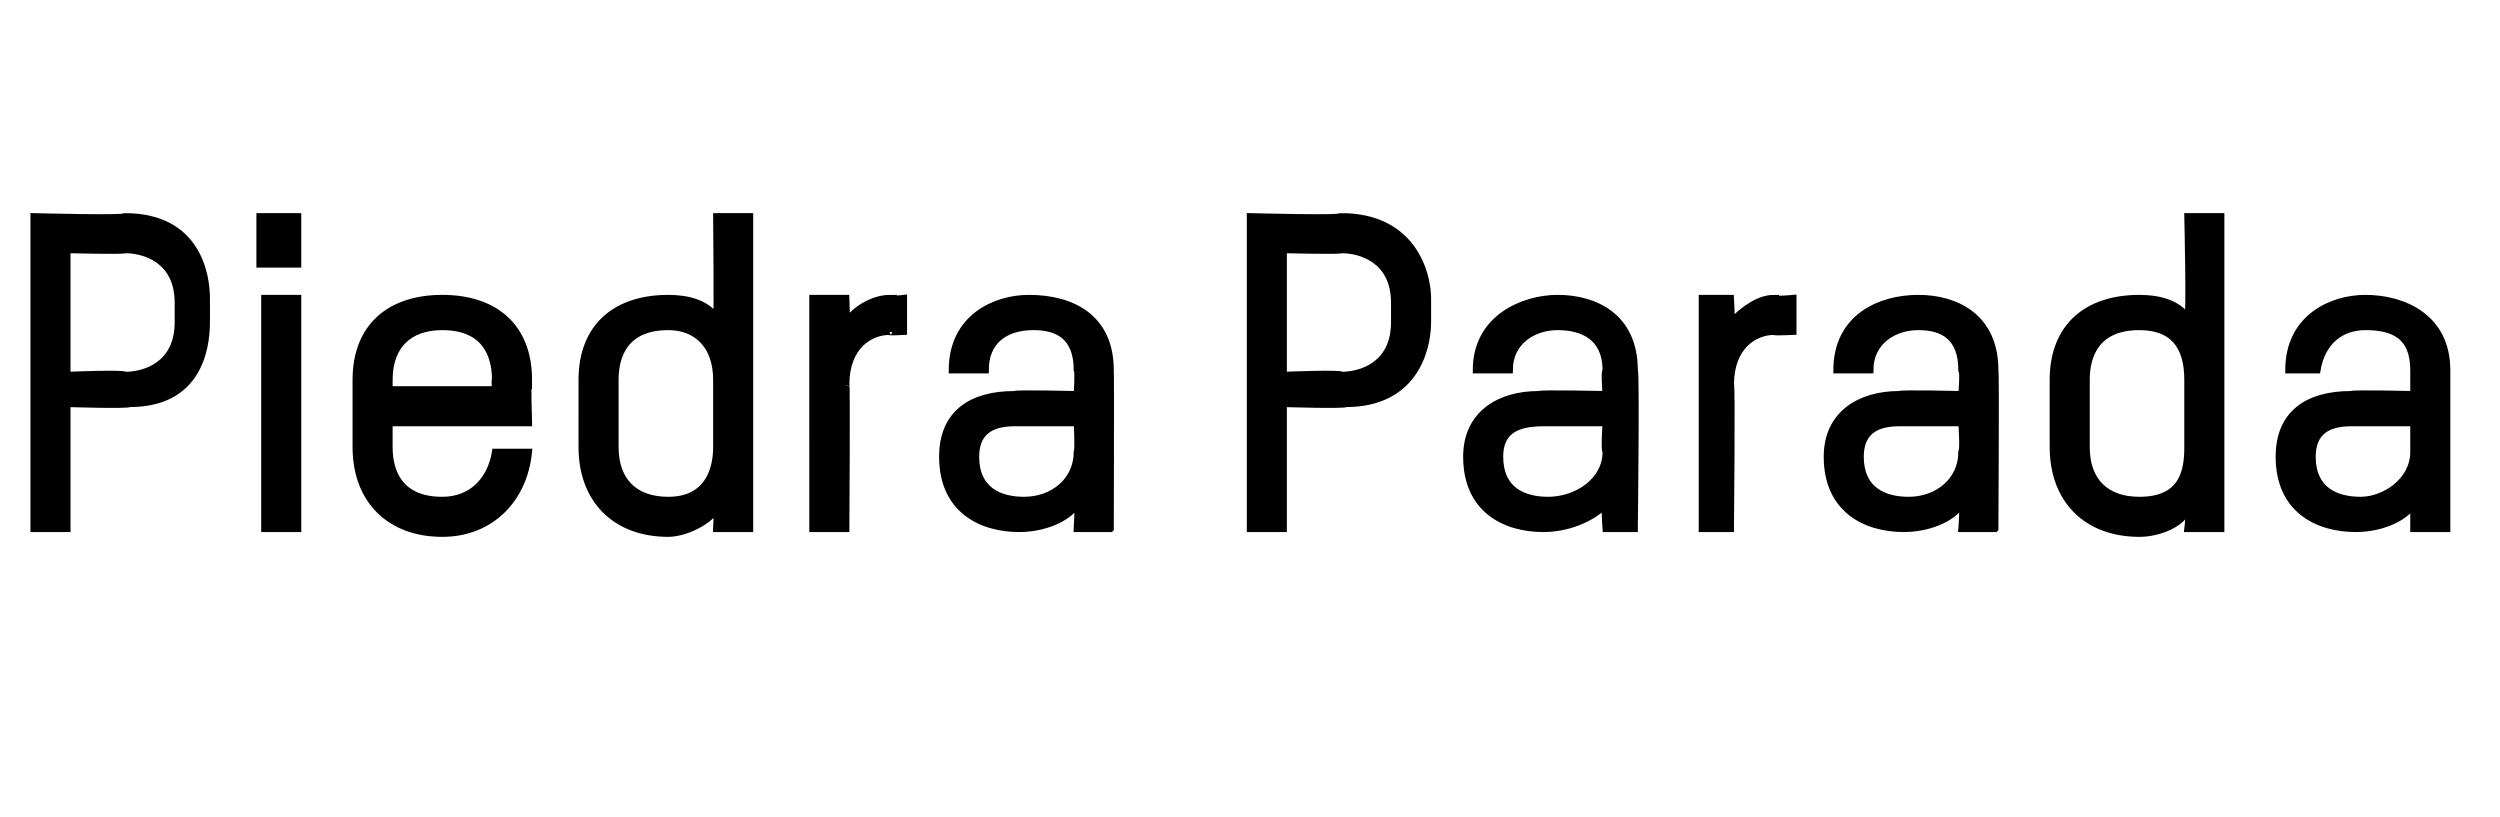 <?xml version="1.0" standalone="no"?><!DOCTYPE svg PUBLIC "-//W3C//DTD SVG 1.1//EN" "http://www.w3.org/Graphics/SVG/1.1/DTD/svg11.dtd"><svg xmlns="http://www.w3.org/2000/svg" version="1.1" width="52px" height="17px" viewBox="0 -4 52 17" style="top:-4px"><desc>Piedra Parada</desc><defs/><g id="Polygon20805"><path d="m2.7 4.4c-.04.04-1.3 0-1.3 0v2.6h-.7V.5s1.92.05 1.9 0c1.5 0 1.7 1.2 1.7 1.7v.5c0 .6-.2 1.7-1.6 1.7zm1-2.1c0-.9-.7-1.1-1.1-1.1c0 .03-1.2 0-1.2 0v2.6s1.22-.05 1.2 0c.4 0 1.1-.2 1.1-1.1v-.4zM5.5 7V2.2h.7v4.8h-.7zm-.1-5.5v-1h.8v1h-.8zM11 4.8H8.1v.5c0 .5.2 1.1 1.1 1.1c.6 0 1-.4 1.1-1h.7c-.1 1-.8 1.7-1.8 1.7c-1.1 0-1.8-.7-1.8-1.8V3.9c0-1.1.7-1.7 1.8-1.7c1.1 0 1.8.6 1.8 1.7c-.03-.04 0 .9 0 .9zm-.7-.9c0-.5-.2-1.1-1.1-1.1c-.7 0-1.1.4-1.1 1.1v.2h2.2s-.02-.24 0-.2zm2.5 1.4c0 .7.4 1.1 1.1 1.1c.8 0 1-.6 1-1.1V3.9c0-.7-.4-1.1-1-1.1c-.9 0-1.1.6-1.1 1.1v1.4zm-.7-1.4c0-1.1.7-1.7 1.8-1.7c.4 0 .8.1 1 .4c.02.04 0-2.1 0-2.1h.7v6.5h-.7s.02-.4 0-.4c-.2.3-.7.5-1 .5c-1.1 0-1.8-.7-1.8-1.8V3.9zm6.4-1c-.4 0-.9.3-.9 1.1c.02-.04 0 3 0 3h-.7V2.2h.7s.02.47 0 .5c.2-.3.6-.5.9-.5c-.04.04.3 0 .3 0v.7s-.35.02-.3 0zM23.1 7h-.7s.03-.48 0-.5c-.2.3-.7.5-1.2.5c-.8 0-1.6-.4-1.6-1.5c0-.9.6-1.3 1.5-1.3c.01-.03 1.3 0 1.3 0c0 0 .03-.48 0-.5c0-.7-.4-.9-.9-.9c-.6 0-1 .3-1 .9h-.7c0-1.1.9-1.5 1.6-1.5c.9 0 1.7.4 1.7 1.5c.01-.01 0 3.3 0 3.3zm-.7-2.2h-1.3c-.5 0-.8.2-.8.7c0 .7.5.9 1 .9c.6 0 1.1-.4 1.1-1c.03-.05 0-.6 0-.6zm5.6-.4c-.02.04-1.3 0-1.3 0v2.6h-.7V.5s1.94.05 1.9 0c1.5 0 1.8 1.2 1.8 1.7v.5c0 .6-.3 1.7-1.7 1.7zm1-2.1c0-.9-.7-1.1-1.1-1.1c.03.03-1.2 0-1.2 0v2.6s1.24-.05 1.2 0c.4 0 1.1-.2 1.1-1.1v-.4zM34 7h-.6s-.04-.48 0-.5c-.3.3-.8.5-1.3.5c-.8 0-1.6-.4-1.6-1.5c0-.9.7-1.3 1.5-1.3c.04-.03 1.4 0 1.4 0c0 0-.04-.48 0-.5c0-.7-.5-.9-1-.9c-.5 0-1 .3-1 .9h-.7c0-1.1 1-1.5 1.7-1.5c.8 0 1.6.4 1.6 1.5c.04-.01 0 3.3 0 3.3zm-.6-2.2h-1.3c-.6 0-.9.2-.9.7c0 .7.5.9 1 .9c.6 0 1.2-.4 1.2-1c-.04-.05 0-.6 0-.6zm3.5-1.9c-.4 0-.9.3-.9 1.1c.03-.04 0 3 0 3h-.6V2.2h.6s.03.47 0 .5c.3-.3.6-.5.9-.5c-.02.04.4 0 .4 0v.7s-.43.02-.4 0zM41.5 7h-.7s.04-.48 0-.5c-.2.3-.7.5-1.2.5c-.8 0-1.6-.4-1.6-1.5c0-.9.7-1.3 1.5-1.3c.03-.03 1.3 0 1.3 0c0 0 .04-.48 0-.5c0-.7-.4-.9-.9-.9c-.5 0-1 .3-1 .9h-.7c0-1.1.9-1.5 1.7-1.5c.8 0 1.6.4 1.6 1.5c.02-.01 0 3.3 0 3.3zm-.7-2.2h-1.3c-.5 0-.8.2-.8.7c0 .7.5.9 1 .9c.6 0 1.1-.4 1.1-1c.04-.05 0-.6 0-.6zm2.6.5c0 .7.4 1.1 1.1 1.1c.9 0 1-.6 1-1.1V3.9c0-.7-.3-1.1-1-1.1c-.9 0-1.1.6-1.1 1.1v1.4zm-.7-1.4c0-1.1.7-1.7 1.8-1.7c.4 0 .8.1 1 .4c.05.04 0-2.1 0-2.1h.7v6.5h-.7s.05-.4 0-.4c-.1.3-.6.5-1 .5c-1.1 0-1.8-.7-1.8-1.8V3.9zM50.9 7h-.7v-.5c-.2.3-.7.5-1.2.5c-.8 0-1.6-.4-1.6-1.5c0-.9.6-1.3 1.5-1.3c0-.03 1.3 0 1.3 0v-.5c0-.7-.4-.9-1-.9c-.5 0-.9.3-1 .9h-.6c0-1.1.9-1.5 1.6-1.5c.8 0 1.7.4 1.7 1.5v3.3zm-.7-2.2h-1.3c-.5 0-.8.2-.8.7c0 .7.5.9 1 .9c.5 0 1.1-.4 1.1-1v-.6z" style="stroke-width:0.1pt; stroke:#000;" fill="#000"/></g></svg>
